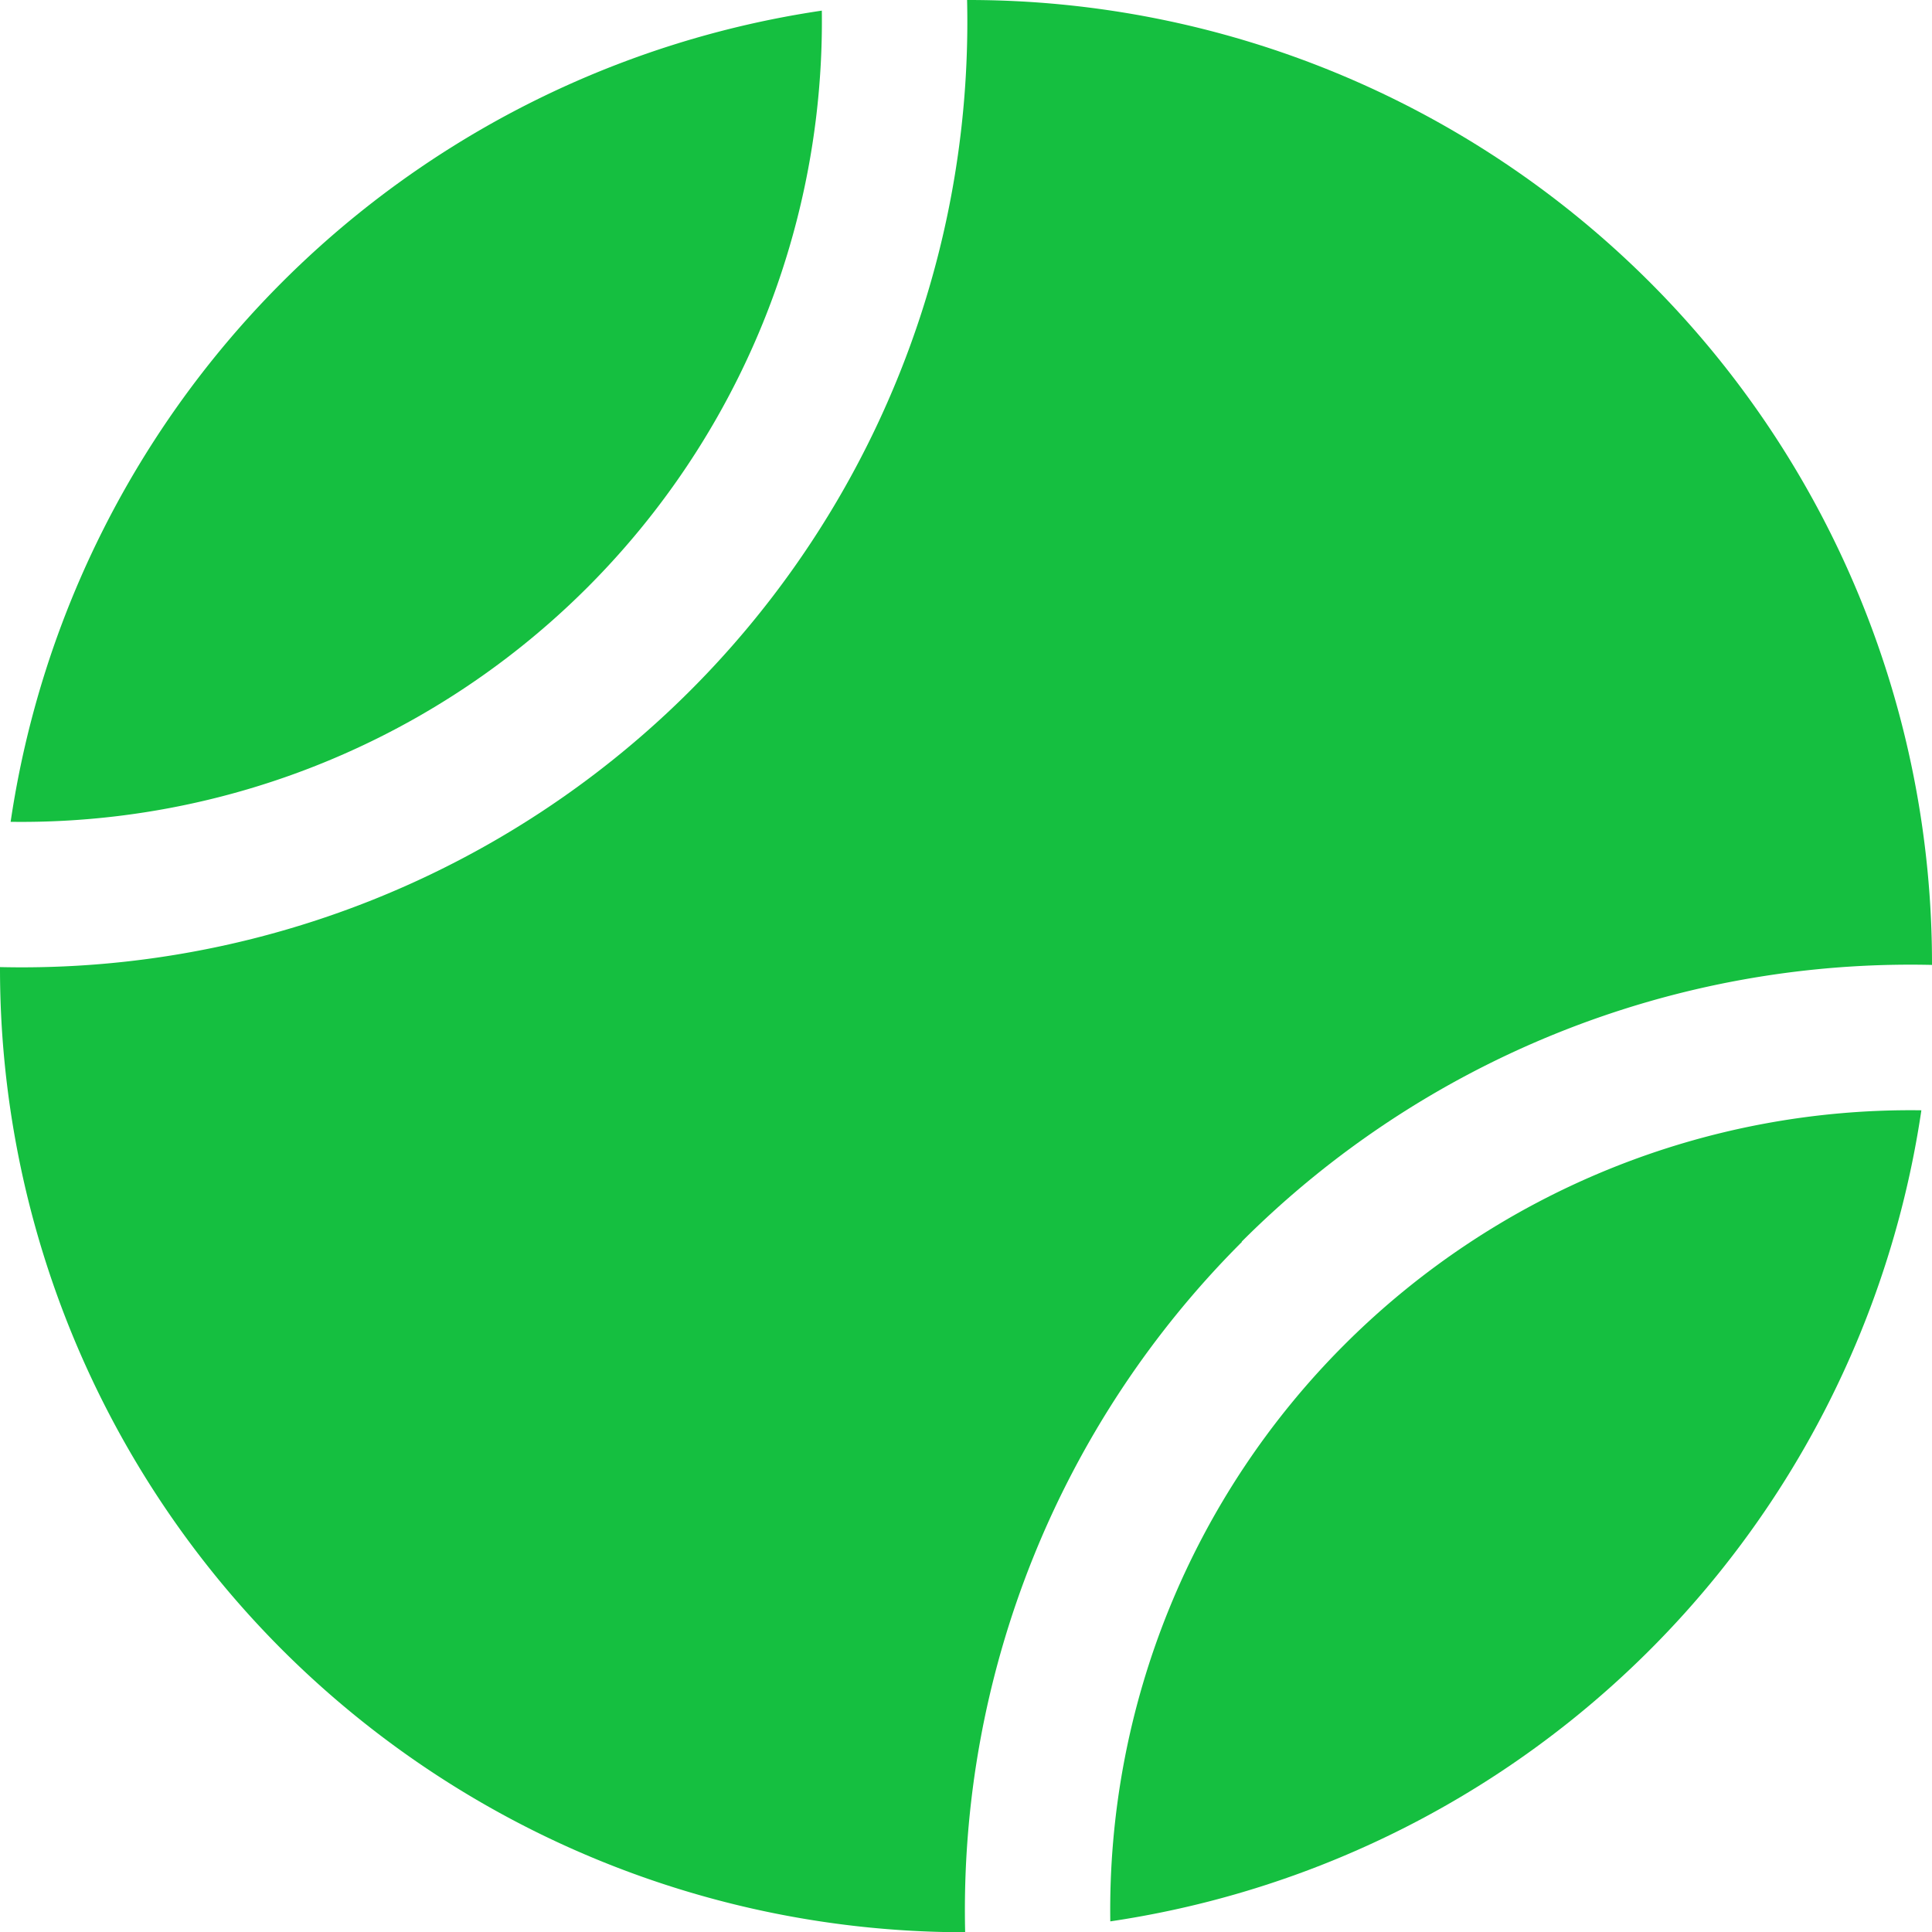 <svg fill="none" height="16" viewBox="0 0 16 16" width="16" xmlns="http://www.w3.org/2000/svg"><clipPath id="a"><path d="M0 0h16v16H0z"/></clipPath><g clip-path="url(#a)" fill="#15bf40"><path d="M.088 6.806A6.63 6.63 0 0 0 6.806.088 7.97 7.97 0 0 0 .088 6.806m11.047 4.329a6.62 6.62 0 0 0-1.94 4.777 7.97 7.97 0 0 0 6.717-6.717 6.63 6.63 0 0 0-4.777 1.94"/><path d="M10.283 10.283A7.83 7.83 0 0 1 16 7.991a7.98 7.98 0 0 0-2.338-5.655A7.98 7.98 0 0 0 8.009 0 7.83 7.83 0 0 1 0 8.009a7.98 7.98 0 0 0 2.338 5.655 8 8 0 0 0 5.655 2.338 7.82 7.82 0 0 1 2.292-5.717"/></g></svg>